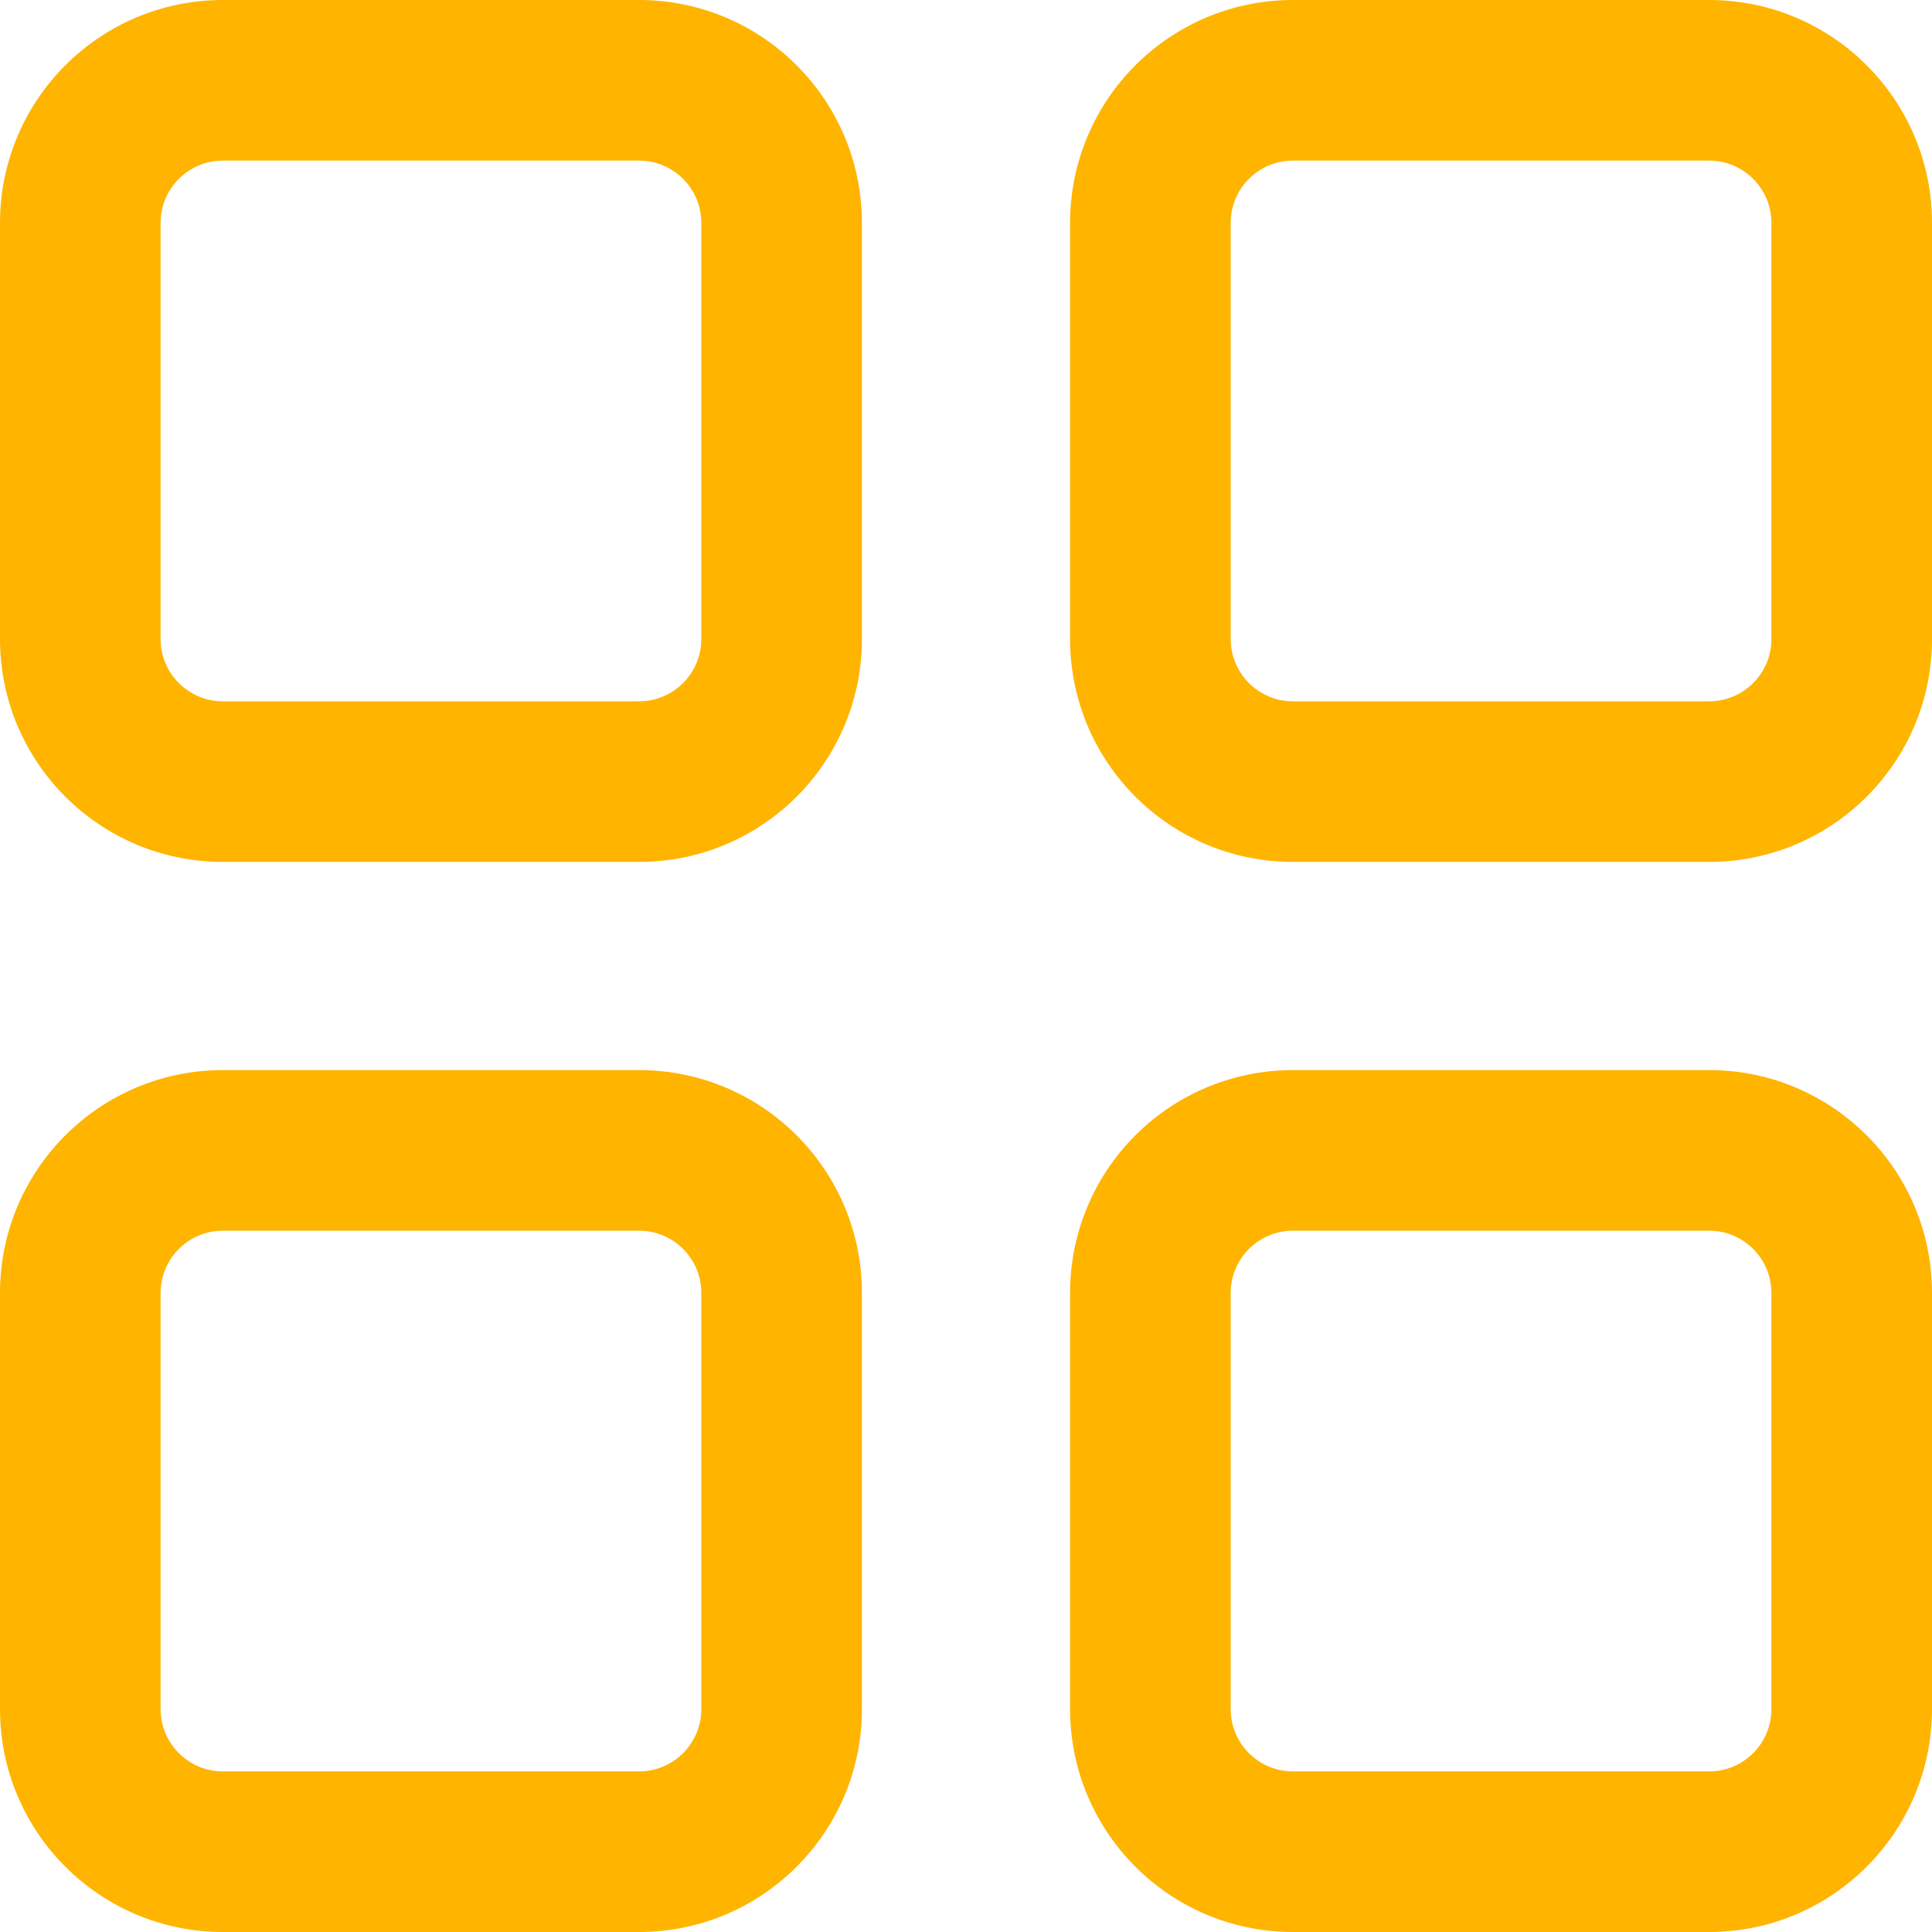 <?xml version="1.0" encoding="UTF-8"?>
<svg width="16px" height="16px" viewBox="0 0 16 16" version="1.1" xmlns="http://www.w3.org/2000/svg" xmlns:xlink="http://www.w3.org/1999/xlink">
    <!-- Generator: Sketch 55.1 (78136) - https://sketchapp.com -->
    <title>gallery</title>
    <desc>Created with Sketch.</desc>
    <g id="All-landing-pages" stroke="none" stroke-width="1" fill="none" fill-rule="evenodd">
        <g id="feature-icons" transform="translate(-582, -423)" fill="#FFB400" fill-rule="nonzero">
            <g id="gallery" transform="translate(582, 423)">
                <g>
                    <path d="M1.846,0 L5.292,0 C6.312,0 7.138,0.827 7.138,1.846 L7.138,5.292 C7.138,6.312 6.312,7.138 5.292,7.138 L1.846,7.138 C0.827,7.138 7.59392549e-14,6.312 7.59392549e-14,5.292 L7.59392549e-14,1.846 C7.59392549e-14,0.827 0.827,0 1.846,0 Z M1.846,1.33 C1.561,1.33 1.33,1.561 1.33,1.846 L1.33,5.292 C1.33,5.577 1.561,5.808 1.846,5.808 L5.292,5.808 C5.577,5.808 5.808,5.577 5.808,5.292 L5.808,1.846 C5.808,1.561 5.577,1.33 5.292,1.33 L1.846,1.33 Z" id="Rectangle"></path>
                    <path d="M10.708,0 L14.154,0 C15.173,0 16,0.827 16,1.846 L16,5.292 C16,6.312 15.173,7.138 14.154,7.138 L10.708,7.138 C9.688,7.138 8.862,6.312 8.862,5.292 L8.862,1.846 C8.862,0.827 9.688,0 10.708,0 Z M10.708,1.33 C10.423,1.33 10.192,1.561 10.192,1.846 L10.192,5.292 C10.192,5.577 10.423,5.808 10.708,5.808 L14.154,5.808 C14.439,5.808 14.67,5.577 14.67,5.292 L14.67,1.846 C14.67,1.561 14.439,1.33 14.154,1.33 L10.708,1.33 Z" id="Rectangle-Copy-2"></path>
                    <path d="M10.708,8.862 L14.154,8.862 C15.173,8.862 16,9.688 16,10.708 L16,14.154 C16,15.173 15.173,16 14.154,16 L10.708,16 C9.688,16 8.862,15.173 8.862,14.154 L8.862,10.708 C8.862,9.688 9.688,8.862 10.708,8.862 Z M10.708,10.192 C10.423,10.192 10.192,10.423 10.192,10.708 L10.192,14.154 C10.192,14.439 10.423,14.67 10.708,14.67 L14.154,14.67 C14.439,14.67 14.67,14.439 14.67,14.154 L14.67,10.708 C14.67,10.423 14.439,10.192 14.154,10.192 L10.708,10.192 Z" id="Rectangle-Copy-2"></path>
                    <path d="M1.846,8.862 L5.292,8.862 C6.312,8.862 7.138,9.688 7.138,10.708 L7.138,14.154 C7.138,15.173 6.312,16 5.292,16 L1.846,16 C0.827,16 6.26165786e-14,15.173 6.26165786e-14,14.154 L6.26165786e-14,10.708 C6.26165786e-14,9.688 0.827,8.862 1.846,8.862 Z M1.846,10.192 C1.561,10.192 1.33,10.423 1.33,10.708 L1.33,14.154 C1.33,14.439 1.561,14.67 1.846,14.67 L5.292,14.67 C5.577,14.67 5.808,14.439 5.808,14.154 L5.808,10.708 C5.808,10.423 5.577,10.192 5.292,10.192 L1.846,10.192 Z" id="Rectangle"></path>
                </g>
            </g>
        </g>
    </g>
</svg>